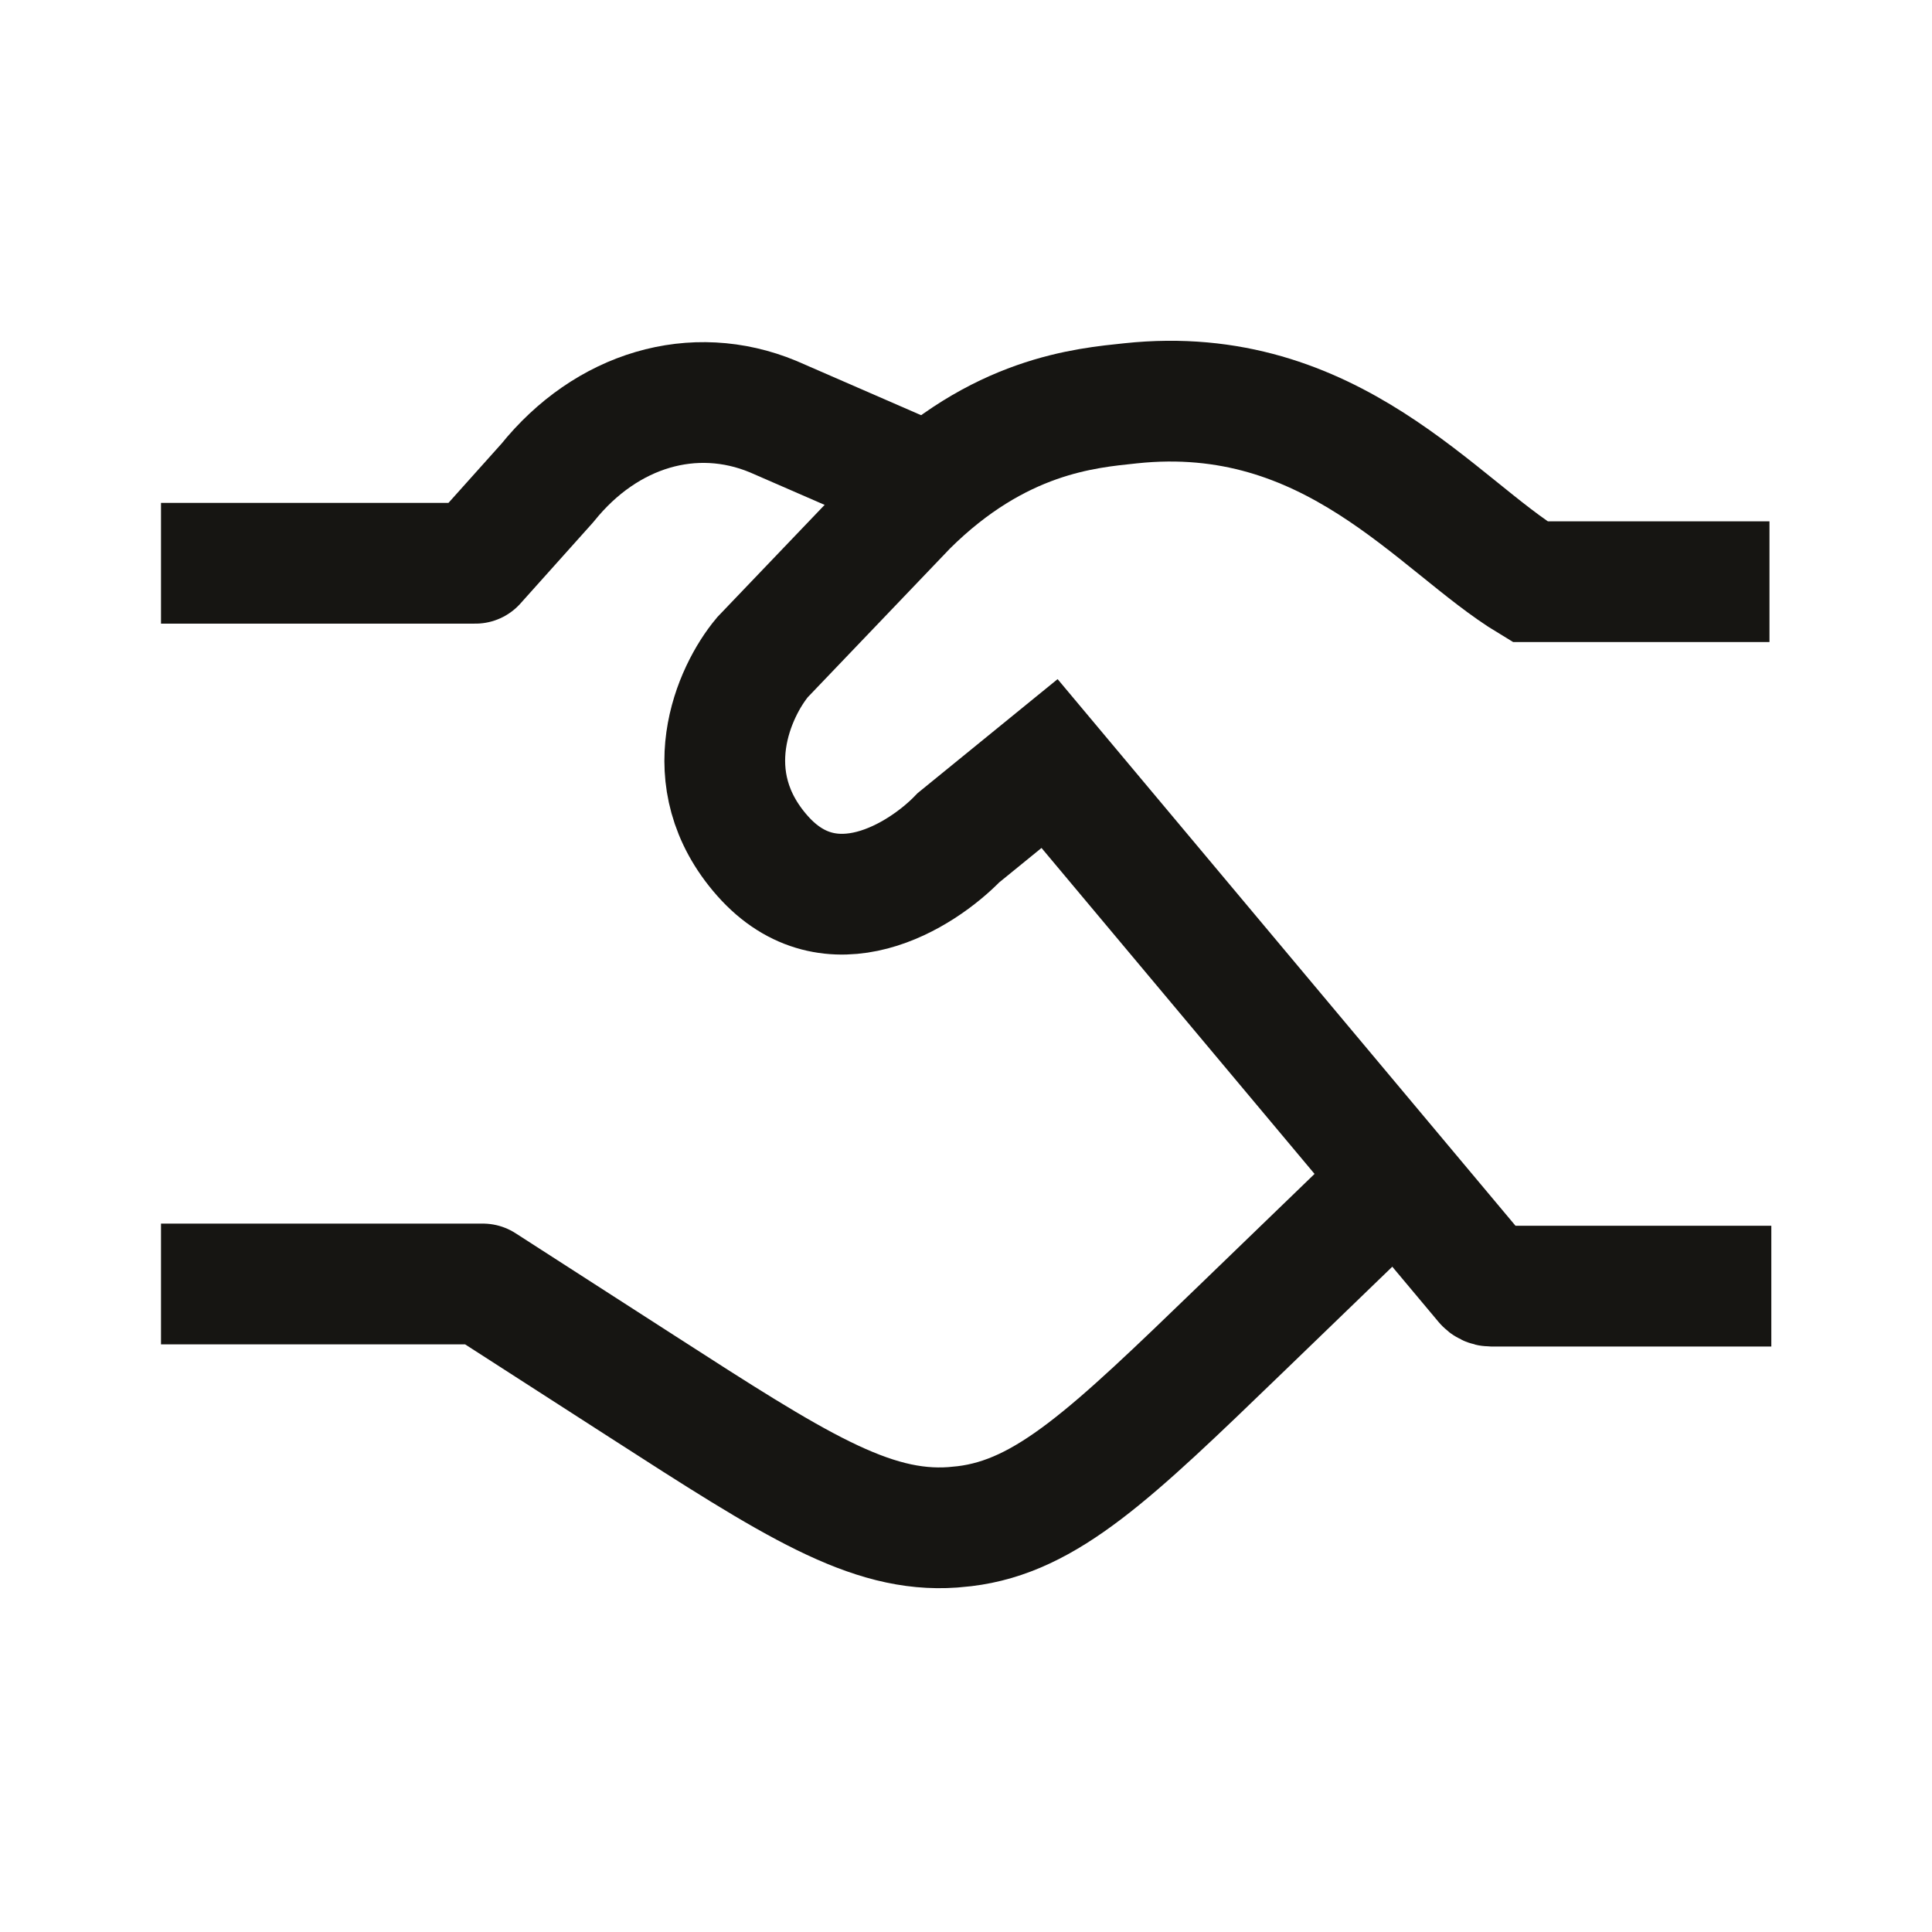 <?xml version="1.0" encoding="UTF-8"?> <svg xmlns="http://www.w3.org/2000/svg" viewBox="0 0 24 24" width="48" height="48" color="#161512" fill="none"><path d="M2 6.997H5.906L6.8 5.999C7.534 5.086 8.619 4.767 9.603 5.175L11.496 5.999M2 15.95H5.998L7.977 17.224C9.864 18.439 10.808 19.047 11.836 18.973C11.885 18.969 11.933 18.964 11.981 18.959C13.005 18.836 13.807 18.062 15.411 16.513L16.993 14.985" stroke="#161512" stroke-width="1.5" stroke-linejoin="round"></path><path d="M21.981 7.226H19.006C17.858 6.533 16.545 4.744 14.045 5.01C13.489 5.069 12.406 5.156 11.269 6.285L9.472 8.164C9.118 8.587 8.623 9.673 9.472 10.632C10.321 11.592 11.449 10.881 11.907 10.406L13.038 9.485L18.446 15.941C18.465 15.963 18.493 15.977 18.523 15.977H22.004" stroke="#161512" stroke-width="1.5"></path></svg> 